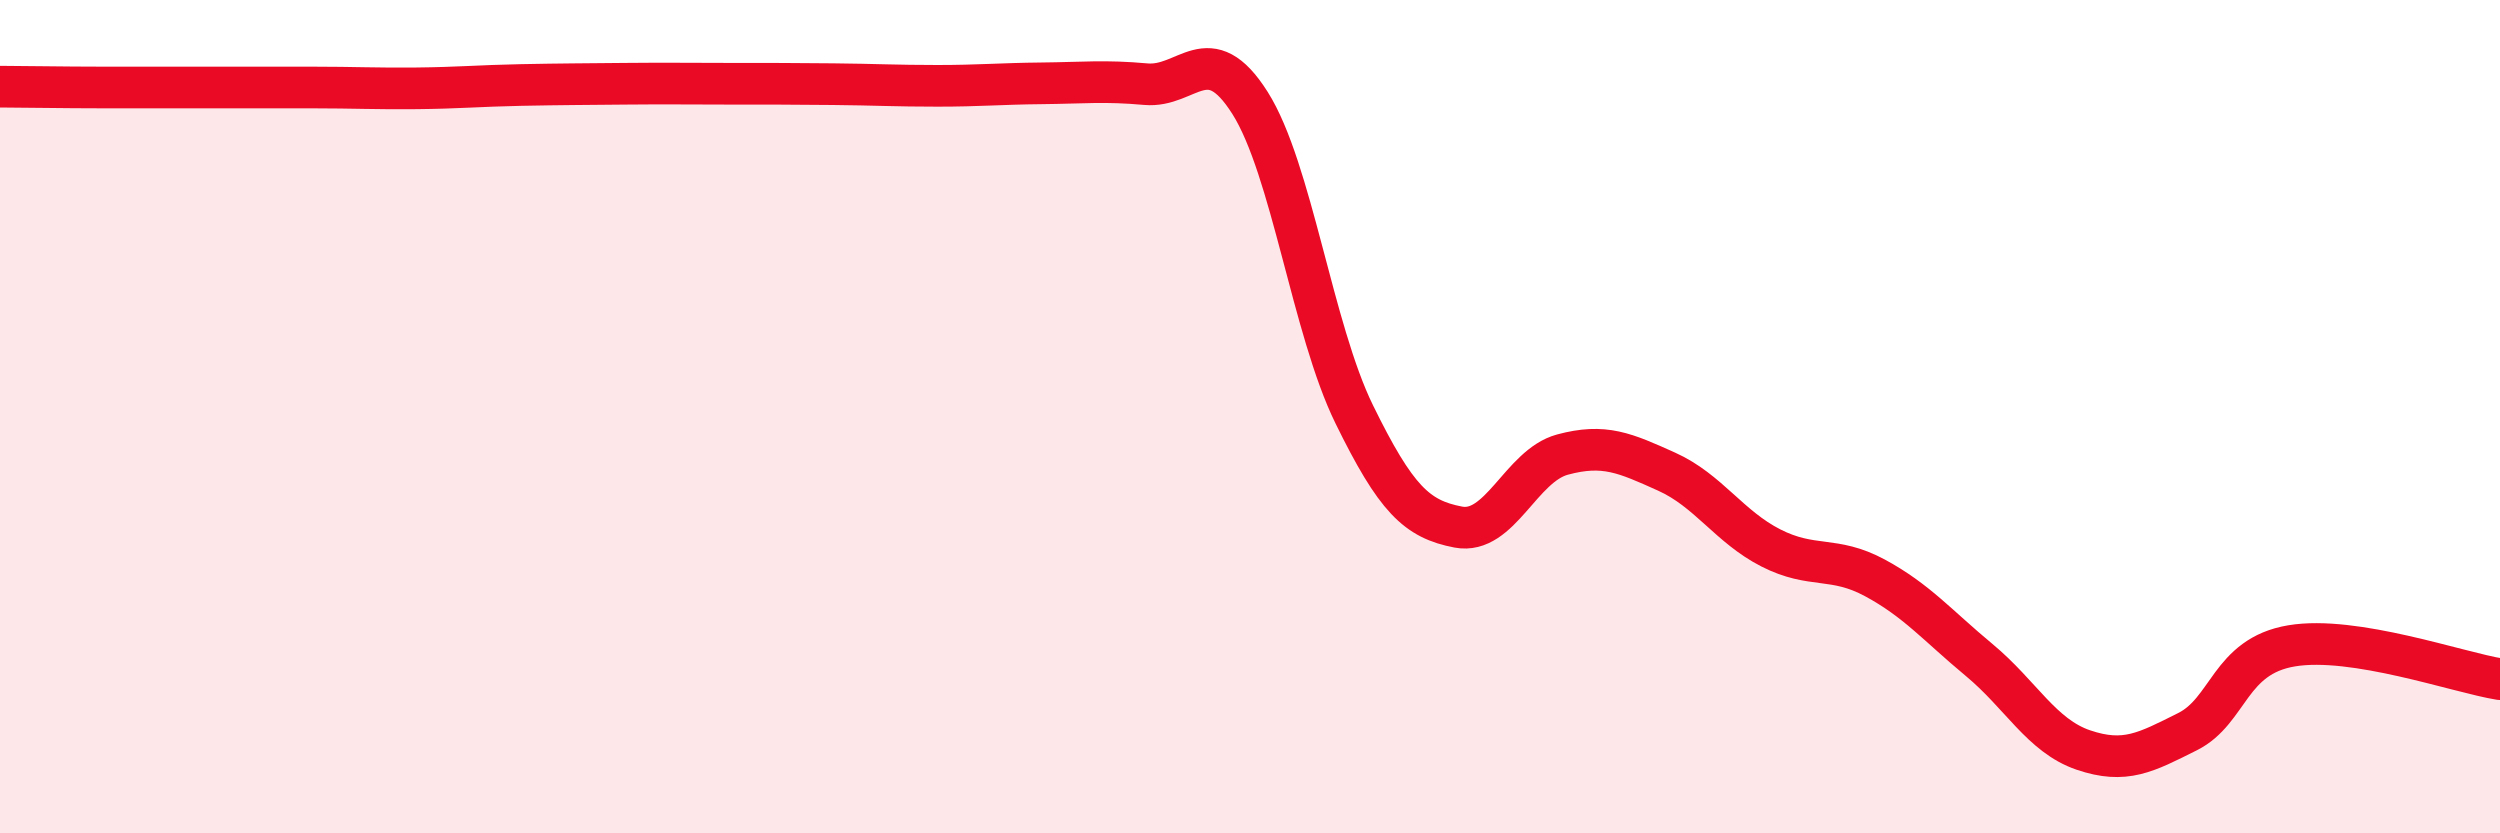 
    <svg width="60" height="20" viewBox="0 0 60 20" xmlns="http://www.w3.org/2000/svg">
      <path
        d="M 0,2.08 C 0.5,2.08 1.5,2.1 2.5,2.1 C 3.5,2.1 4,2.1 5,2.1 C 6,2.1 6.5,2.1 7.5,2.1 C 8.5,2.1 9,2.13 10,2.12 C 11,2.11 11.5,2.06 12.5,2.04 C 13.5,2.02 14,2.02 15,2.01 C 16,2 16.5,2.01 17.5,2.01 C 18.5,2.01 19,2.01 20,2.02 C 21,2.03 21.5,2.06 22.5,2.06 C 23.5,2.06 24,2.01 25,2 C 26,1.99 26.5,1.93 27.5,2.02 C 28.5,2.11 29,0.89 30,2.47 C 31,4.05 31.5,7.9 32.5,9.94 C 33.5,11.98 34,12.46 35,12.65 C 36,12.84 36.5,11.18 37.5,10.91 C 38.5,10.64 39,10.87 40,11.32 C 41,11.77 41.5,12.64 42.5,13.15 C 43.5,13.66 44,13.33 45,13.87 C 46,14.41 46.5,15.01 47.5,15.84 C 48.5,16.67 49,17.66 50,18 C 51,18.34 51.5,18.06 52.5,17.56 C 53.5,17.06 53.5,15.75 55,15.5 C 56.5,15.25 59,16.14 60,16.3L60 20L0 20Z"
        fill="#EB0A25"
        opacity="0.1"
        stroke-linecap="round"
        stroke-linejoin="round"
      />
      <path
        d="M 0,2.08 C 0.5,2.08 1.5,2.1 2.5,2.1 C 3.5,2.1 4,2.1 5,2.1 C 6,2.1 6.5,2.1 7.5,2.1 C 8.5,2.1 9,2.13 10,2.12 C 11,2.11 11.5,2.06 12.5,2.04 C 13.5,2.02 14,2.02 15,2.01 C 16,2 16.5,2.01 17.5,2.01 C 18.5,2.01 19,2.01 20,2.02 C 21,2.03 21.5,2.06 22.5,2.06 C 23.5,2.06 24,2.01 25,2 C 26,1.99 26.5,1.93 27.5,2.02 C 28.5,2.11 29,0.89 30,2.47 C 31,4.05 31.5,7.9 32.5,9.94 C 33.5,11.98 34,12.46 35,12.65 C 36,12.84 36.5,11.18 37.5,10.91 C 38.5,10.64 39,10.87 40,11.32 C 41,11.77 41.5,12.64 42.5,13.15 C 43.5,13.66 44,13.33 45,13.87 C 46,14.41 46.5,15.01 47.5,15.84 C 48.5,16.67 49,17.66 50,18 C 51,18.34 51.5,18.06 52.5,17.56 C 53.5,17.06 53.5,15.75 55,15.5 C 56.5,15.25 59,16.14 60,16.3"
        stroke="#EB0A25"
        stroke-width="1"
        fill="none"
        stroke-linecap="round"
        stroke-linejoin="round"
      />
    </svg>
  